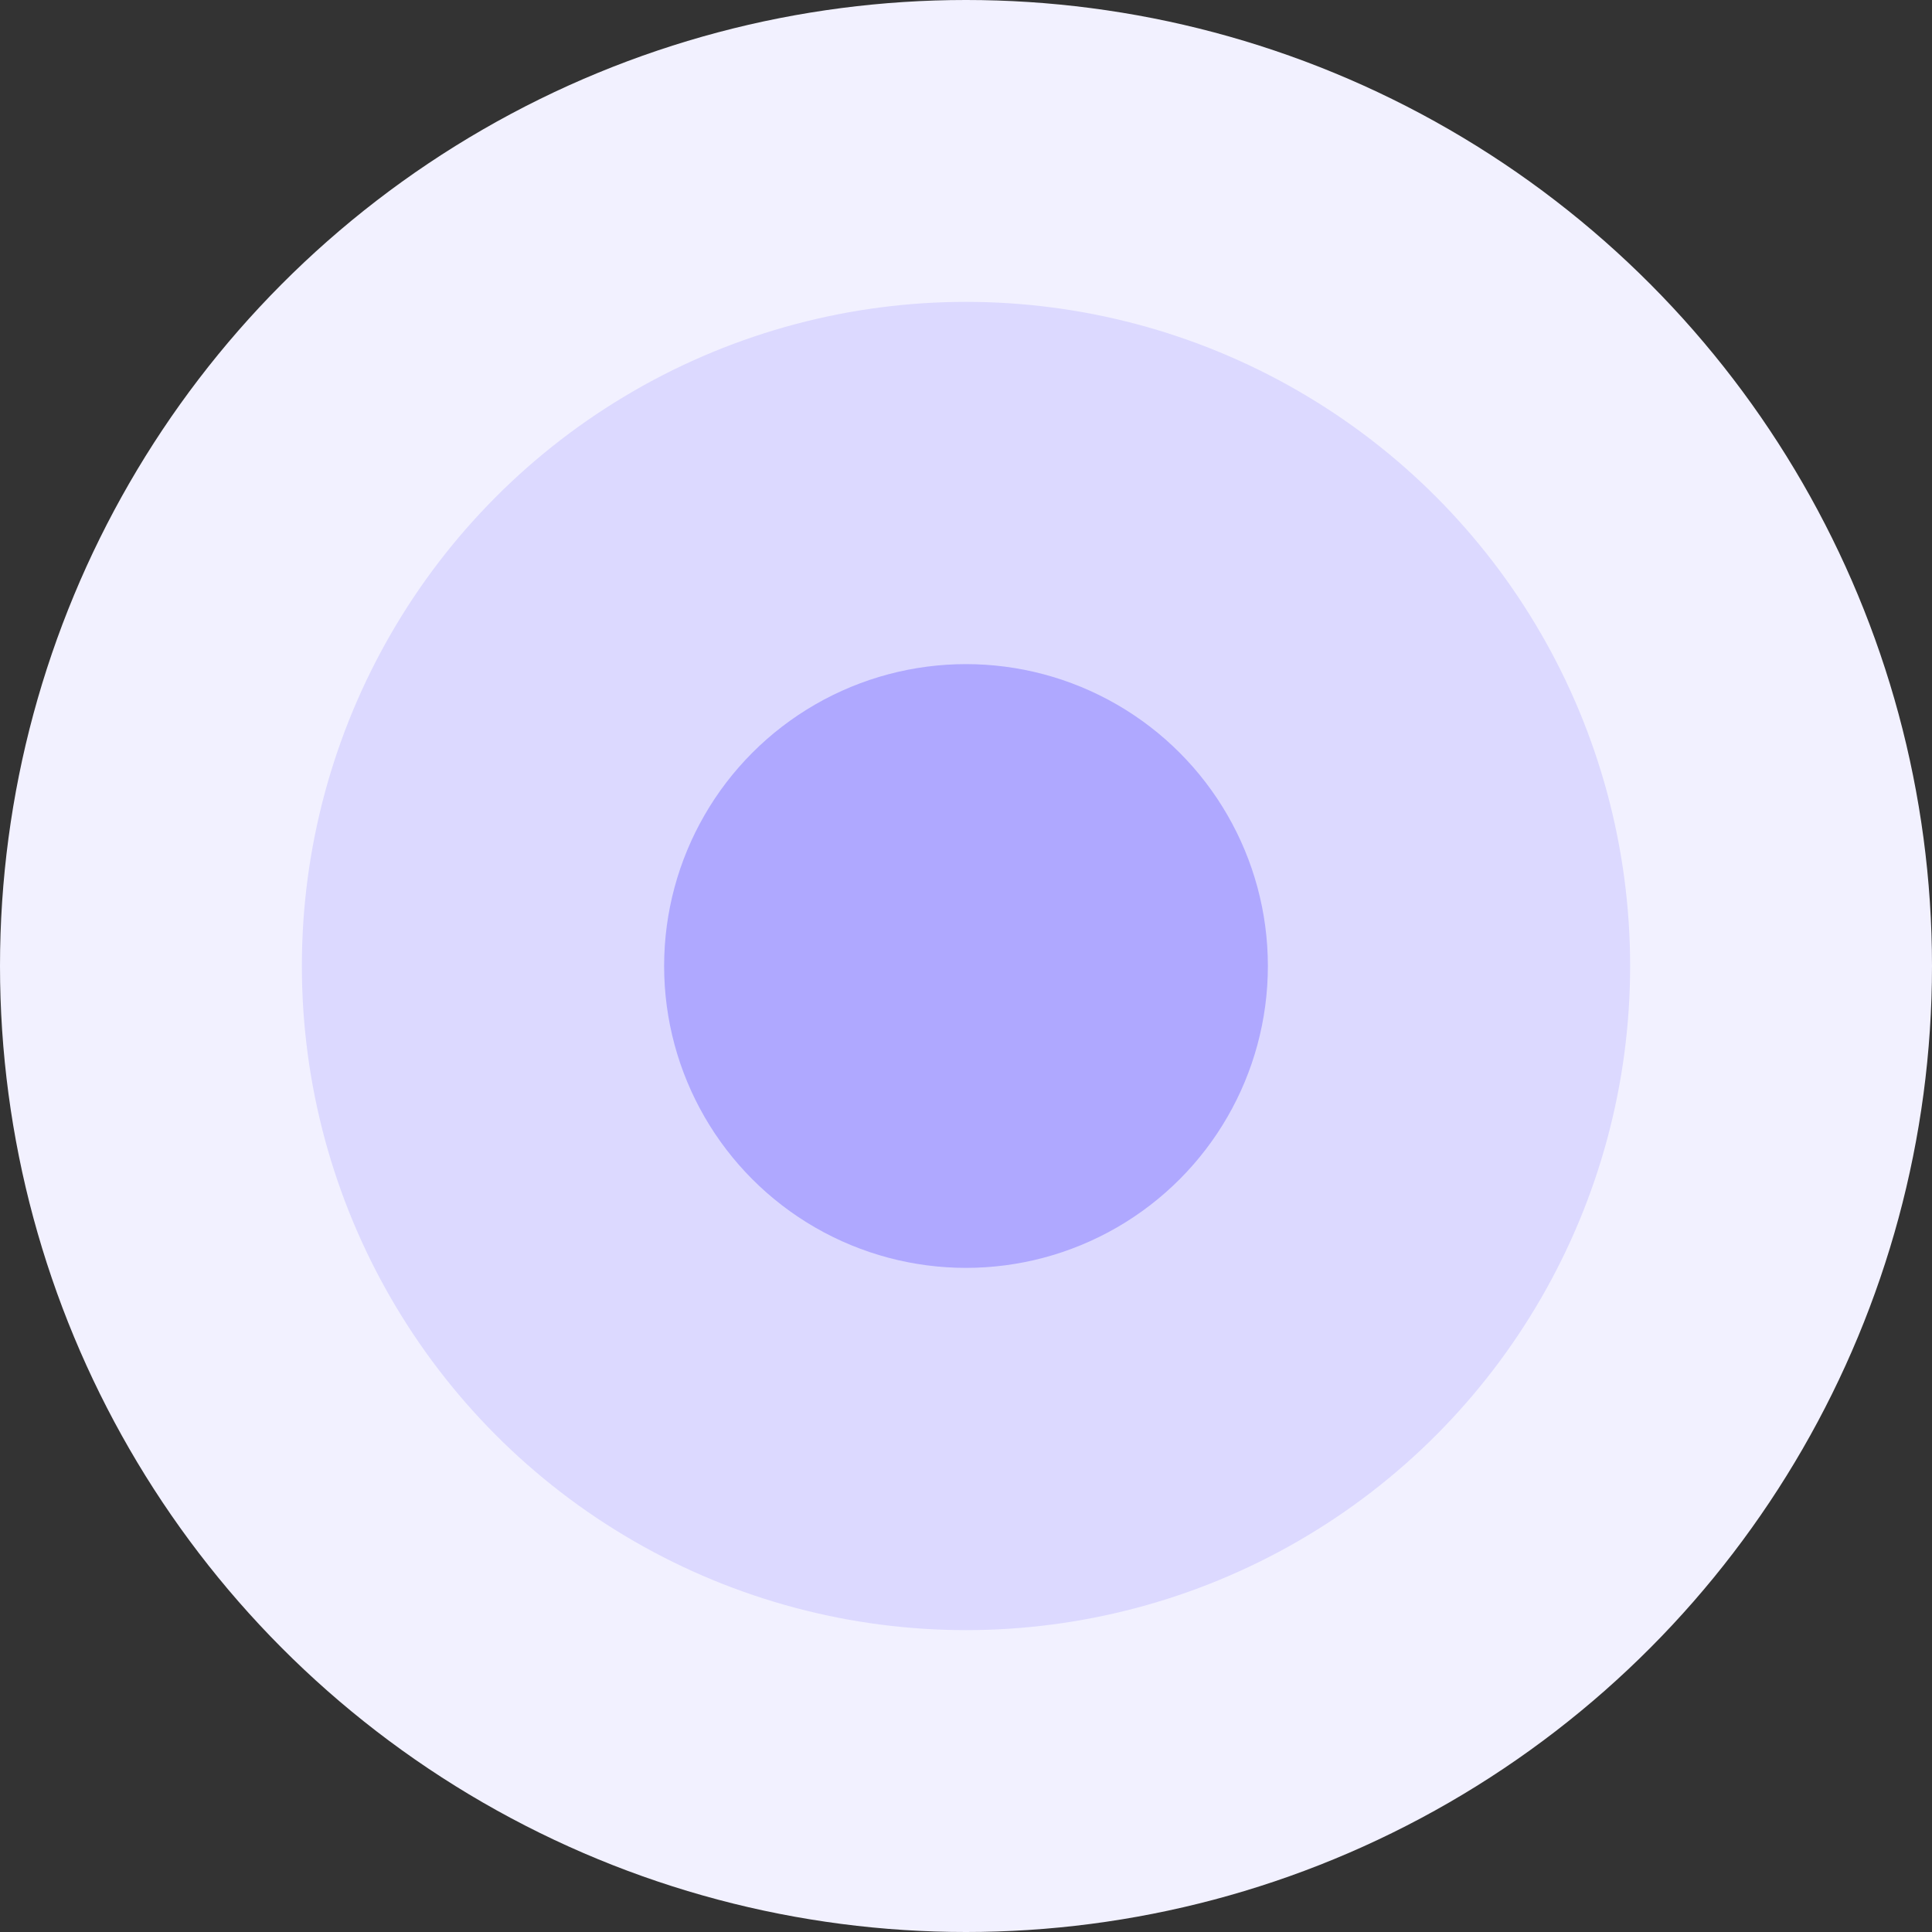 <svg width="20" height="20" viewBox="0 0 20 20" fill="none" xmlns="http://www.w3.org/2000/svg">
<rect x="0" y="0" width="20" height="20" fill="#333333" stroke="none"/>
<circle cx="10" cy="10" r="10" fill="#F2F1FF"/>
<circle cx="10" cy="10" r="6.875" fill="#DCD9FF"/>
<circle cx="10" cy="10" r="3.125" fill="#AFA8FF"/>
</svg>

